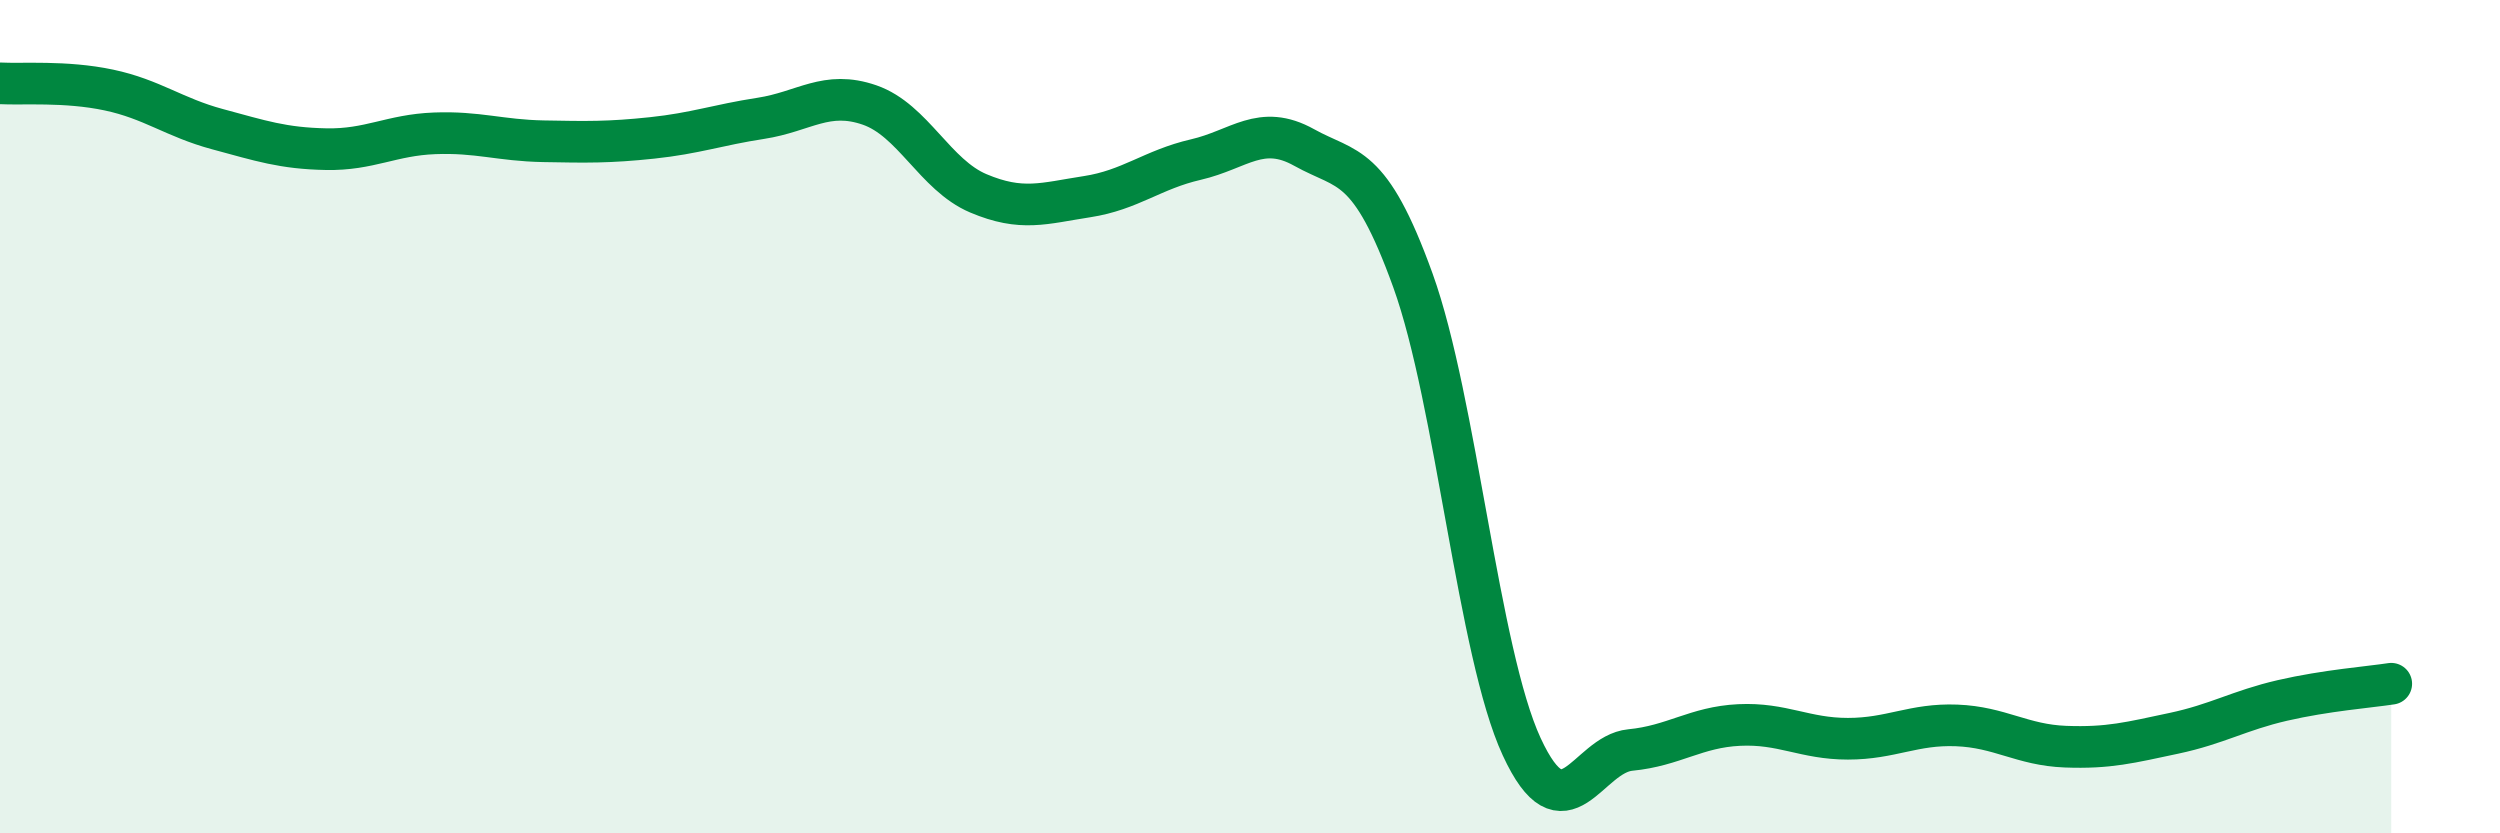 
    <svg width="60" height="20" viewBox="0 0 60 20" xmlns="http://www.w3.org/2000/svg">
      <path
        d="M 0,2 C 0.52,2.03 1.57,1.94 2.61,2.16 C 3.65,2.38 4.18,2.82 5.22,3.1 C 6.26,3.38 6.79,3.56 7.83,3.58 C 8.87,3.6 9.39,3.24 10.43,3.2 C 11.47,3.16 12,3.37 13.04,3.39 C 14.08,3.41 14.61,3.42 15.65,3.31 C 16.69,3.2 17.22,3 18.26,2.84 C 19.3,2.68 19.83,2.16 20.87,2.52 C 21.91,2.88 22.44,4.2 23.48,4.64 C 24.52,5.08 25.05,4.88 26.09,4.72 C 27.13,4.56 27.66,4.07 28.7,3.83 C 29.74,3.59 30.26,2.96 31.3,3.54 C 32.34,4.12 32.87,3.85 33.91,6.73 C 34.95,9.61 35.48,15.67 36.52,17.92 C 37.56,20.17 38.09,18.1 39.13,18 C 40.17,17.9 40.7,17.45 41.74,17.4 C 42.78,17.35 43.31,17.73 44.35,17.73 C 45.39,17.73 45.92,17.37 46.96,17.41 C 48,17.45 48.53,17.88 49.57,17.92 C 50.61,17.96 51.13,17.82 52.17,17.6 C 53.21,17.38 53.74,17.05 54.78,16.81 C 55.82,16.57 56.87,16.49 57.39,16.41L57.39 20L0 20Z"
        fill="#008740"
        opacity="0.1"
        stroke-linecap="round"
        stroke-linejoin="round"
      />
      <path
        d="M 0,2 C 0.52,2.03 1.57,1.94 2.61,2.16 C 3.65,2.38 4.18,2.82 5.22,3.1 C 6.26,3.38 6.79,3.56 7.83,3.58 C 8.87,3.6 9.39,3.24 10.43,3.2 C 11.47,3.16 12,3.37 13.04,3.39 C 14.08,3.41 14.61,3.42 15.65,3.31 C 16.69,3.2 17.22,3 18.26,2.84 C 19.3,2.68 19.83,2.16 20.87,2.52 C 21.91,2.88 22.44,4.2 23.48,4.64 C 24.52,5.08 25.05,4.88 26.09,4.72 C 27.13,4.56 27.66,4.07 28.7,3.83 C 29.74,3.59 30.26,2.96 31.3,3.54 C 32.34,4.12 32.87,3.85 33.91,6.73 C 34.95,9.61 35.48,15.67 36.52,17.92 C 37.56,20.17 38.09,18.1 39.13,18 C 40.17,17.9 40.7,17.45 41.74,17.4 C 42.78,17.35 43.31,17.73 44.35,17.73 C 45.39,17.73 45.92,17.37 46.96,17.41 C 48,17.45 48.53,17.88 49.57,17.92 C 50.61,17.96 51.13,17.82 52.17,17.6 C 53.21,17.38 53.74,17.05 54.78,16.81 C 55.82,16.57 56.87,16.49 57.39,16.41"
        stroke="#008740"
        stroke-width="1"
        fill="none"
        stroke-linecap="round"
        stroke-linejoin="round"
      />
    </svg>
  